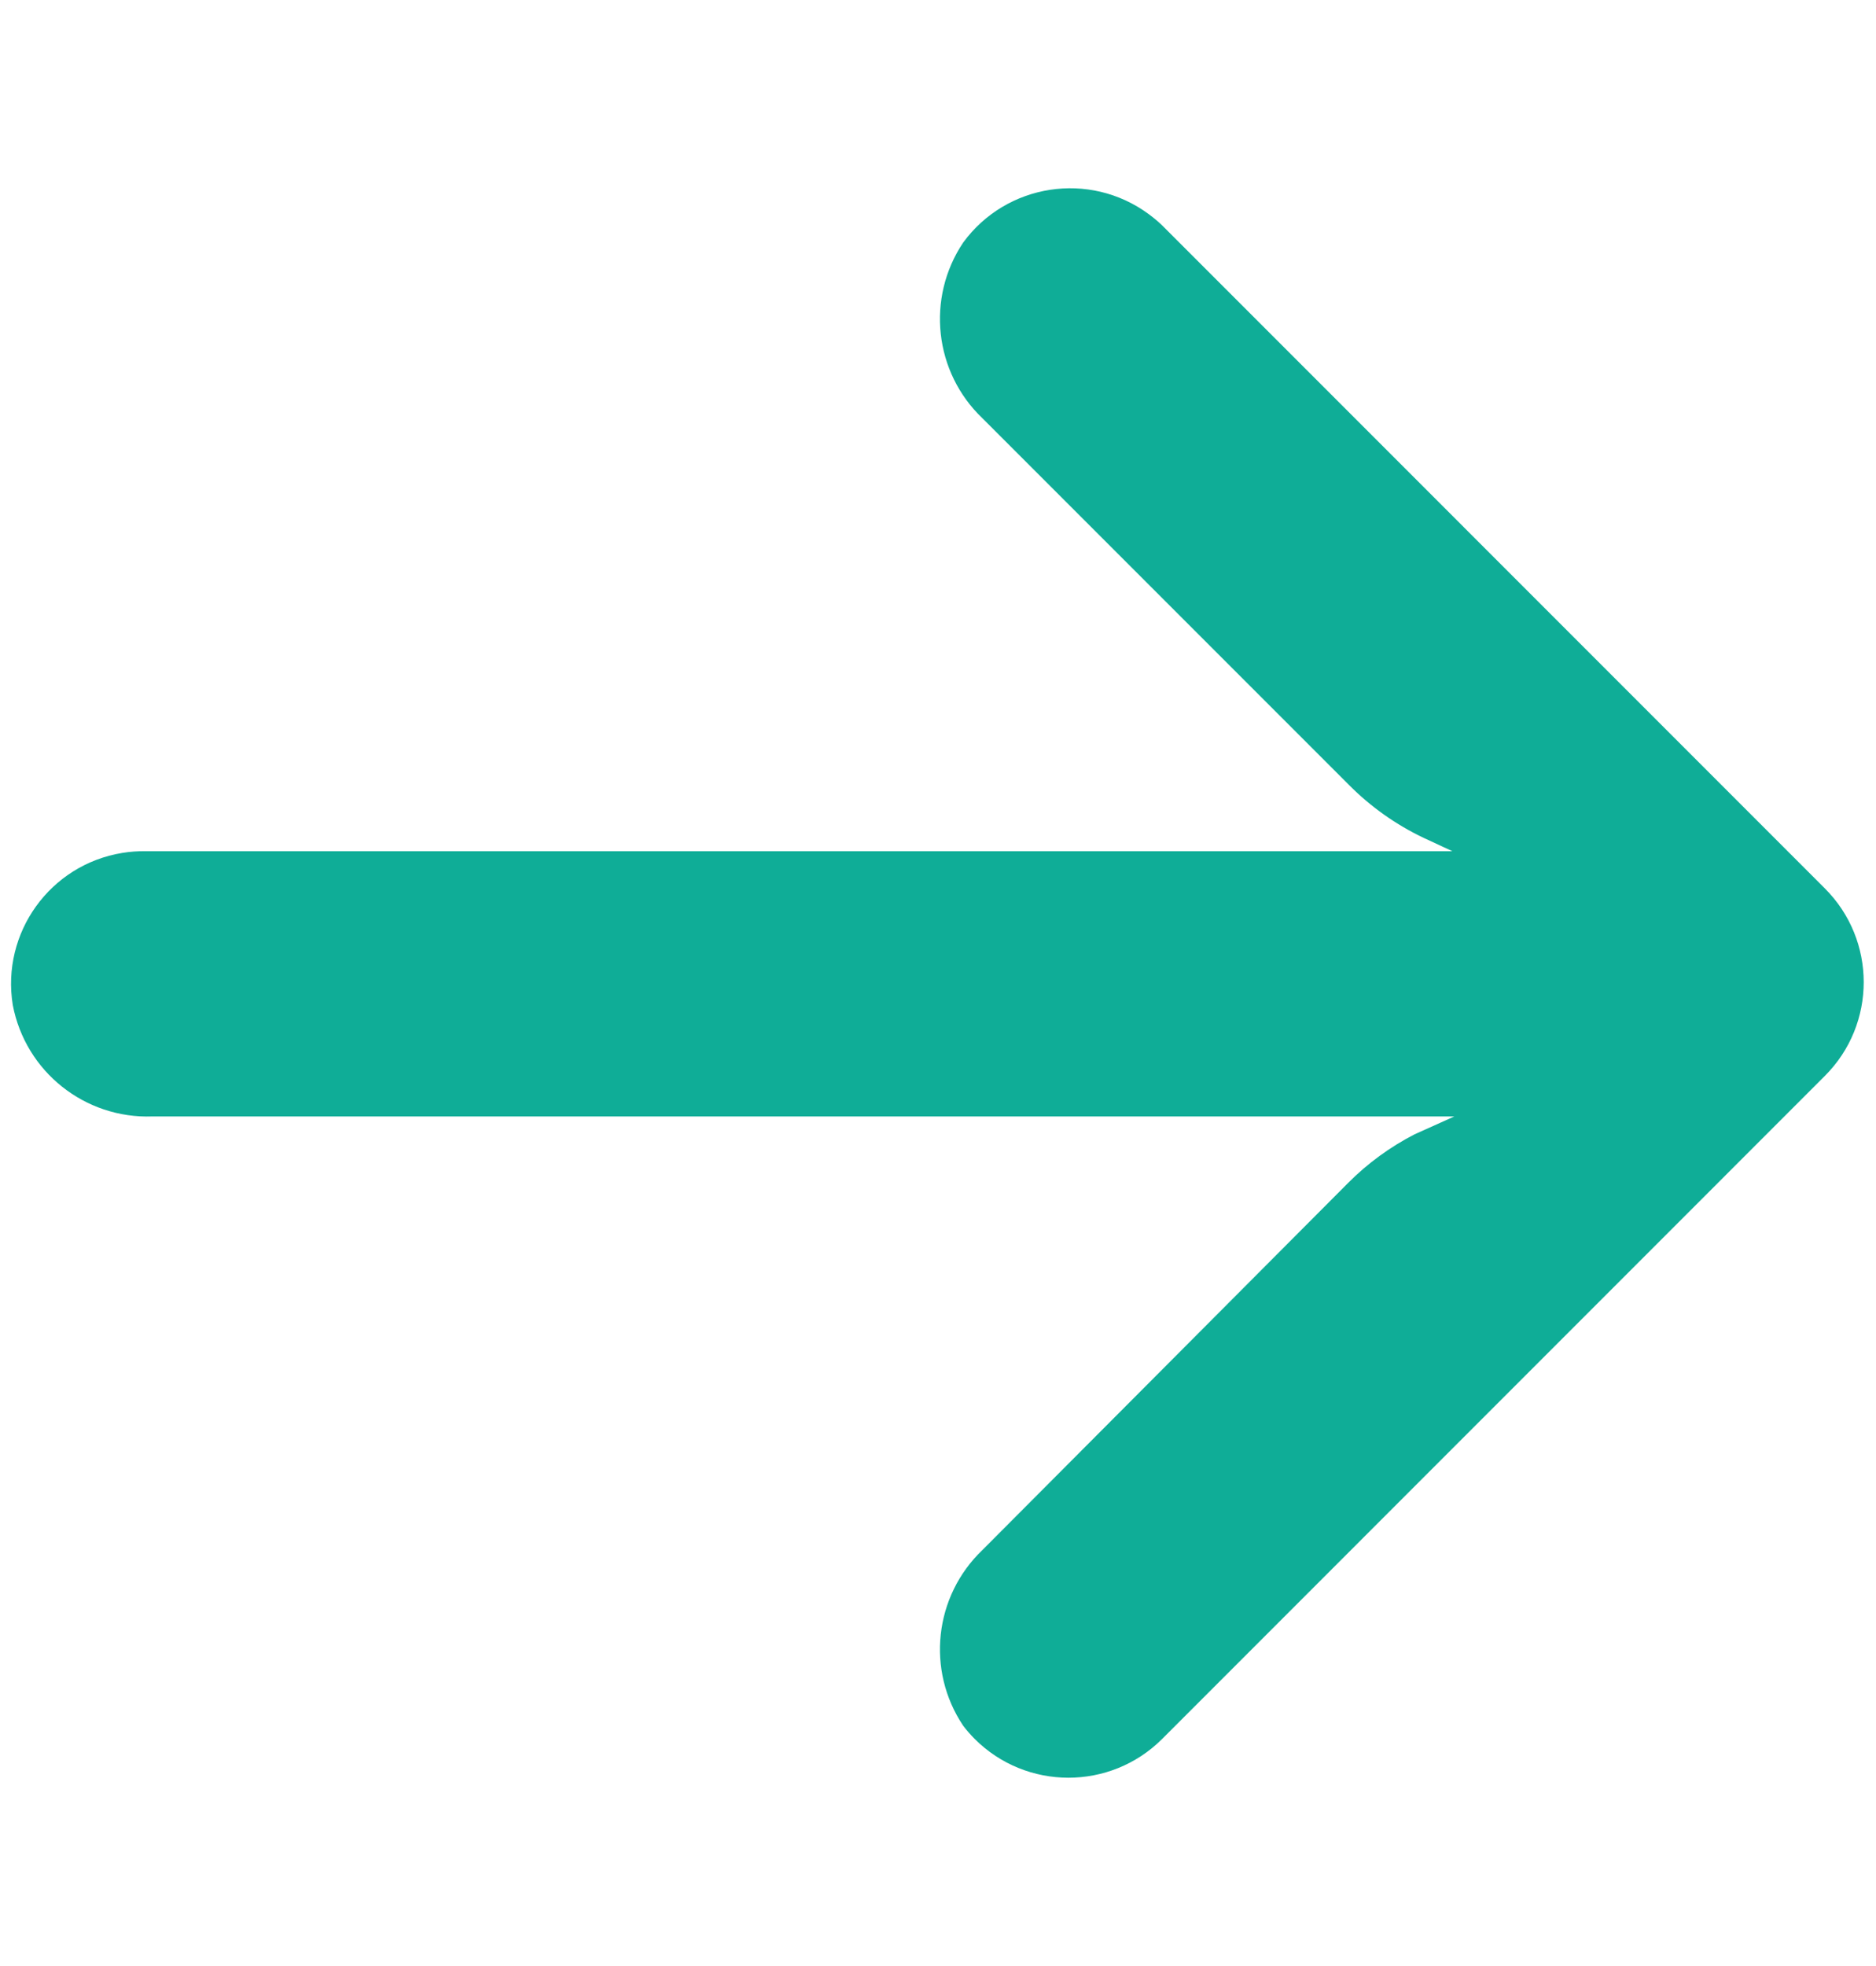 <svg width="21" height="22" viewBox="0 0 21 22" fill="none" xmlns="http://www.w3.org/2000/svg">
<g clip-path="url(#clip0)">
<path d="M1.37 9.544C1.455 9.53 1.541 9.524 1.627 9.525L16.258 9.525L15.939 9.377C15.627 9.229 15.343 9.028 15.1 8.783L10.997 4.68C10.457 4.165 10.366 3.335 10.782 2.714C11.266 2.053 12.195 1.909 12.856 2.394C12.909 2.433 12.96 2.475 13.008 2.521L20.427 9.941C21.007 10.52 21.008 11.459 20.428 12.039C20.428 12.04 20.428 12.04 20.427 12.04L13.008 19.46C12.428 20.038 11.488 20.037 10.909 19.457C10.864 19.411 10.821 19.363 10.782 19.311C10.366 18.691 10.457 17.861 10.997 17.345L15.093 13.235C15.31 13.017 15.561 12.834 15.835 12.693L16.28 12.493L1.708 12.493C0.95 12.521 0.285 11.992 0.143 11.246C0.012 10.438 0.561 9.675 1.37 9.544Z" fill="#0FAD97"/>
</g>
<defs>
<clipPath id="clip0">
<rect width="20.739" height="20.739" fill="white" transform="matrix(-1 -8.74228e-08 -8.74228e-08 1 20.862 0.63)"/>
</clipPath>
</defs>
</svg>
